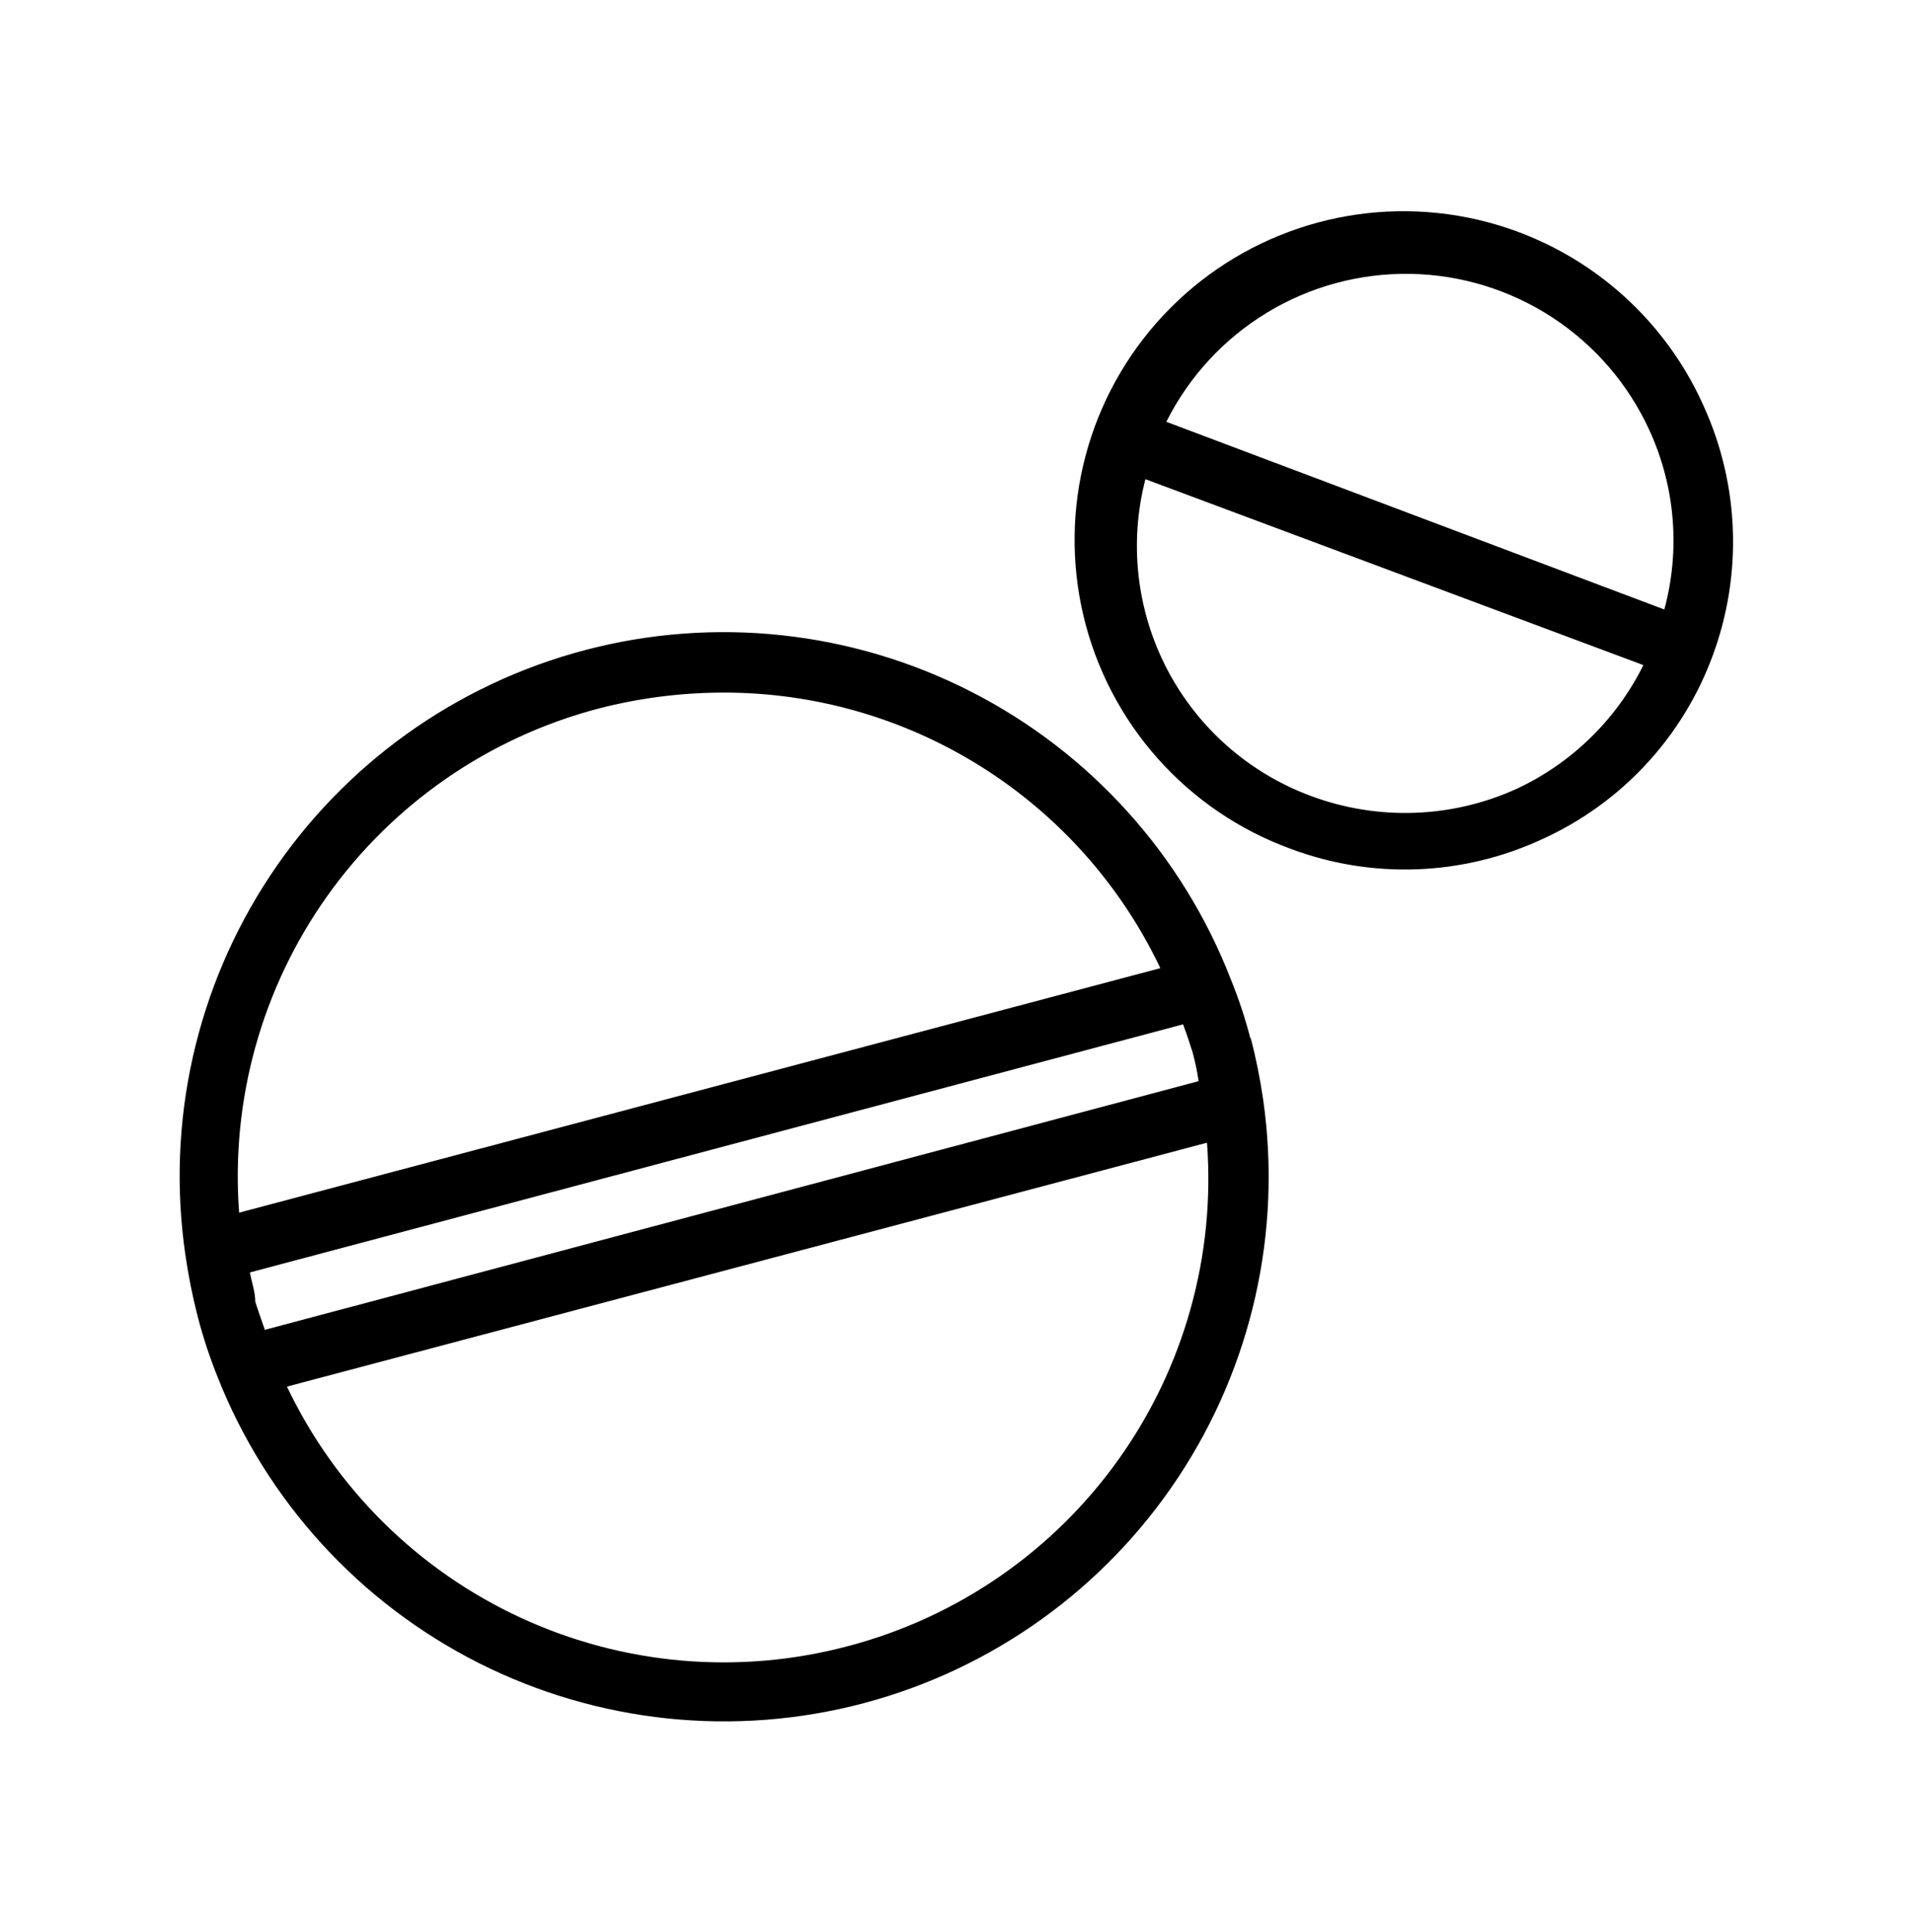 <svg xmlns="http://www.w3.org/2000/svg" fill="none" viewBox="0 0 100 101" height="101" width="100">
<path fill="black" d="M89.062 21.238C87.909 18.646 86.131 16.381 83.888 14.643C81.646 12.905 79.008 11.749 76.21 11.279C73.412 10.809 70.541 11.038 67.853 11.948C65.166 12.857 62.745 14.417 60.807 16.489C58.869 18.562 57.474 21.081 56.747 23.824C56.02 26.566 55.983 29.446 56.64 32.206C57.296 34.966 58.626 37.521 60.51 39.642C62.394 41.764 64.774 43.386 67.438 44.363C69.547 45.158 71.794 45.526 74.047 45.445C76.3 45.364 78.515 44.837 80.562 43.895C82.623 42.968 84.478 41.639 86.018 39.987C87.558 38.334 88.752 36.39 89.531 34.27C91.096 30.034 90.928 25.351 89.062 21.238ZM79.281 41.238C75.888 42.78 72.023 42.914 68.531 41.613C65.293 40.415 62.615 38.058 61.016 34.998C59.417 31.938 59.01 28.393 59.875 25.051L85.906 34.77C84.496 37.615 82.159 39.896 79.281 41.238ZM87 31.863L60.969 22.051C62.15 19.689 63.976 17.71 66.234 16.342C68.492 14.973 71.091 14.272 73.732 14.317C76.372 14.363 78.945 15.155 81.155 16.6C83.364 18.046 85.12 20.087 86.219 22.488C87.568 25.426 87.845 28.743 87 31.863ZM65.375 54.332C65.102 53.268 64.757 52.224 64.344 51.207C61.818 44.691 56.981 39.332 50.756 36.155C44.531 32.978 37.354 32.204 30.595 33.982C23.836 35.76 17.968 39.964 14.112 45.793C10.255 51.621 8.68 58.666 9.688 65.582C9.846 66.687 10.065 67.782 10.344 68.863C10.621 69.926 10.966 70.969 11.375 71.988C13.939 78.474 18.795 83.792 25.02 86.935C31.246 90.078 38.409 90.826 45.15 89.038C51.89 87.249 57.74 83.049 61.589 77.234C65.439 71.418 67.019 64.392 66.031 57.488C65.873 56.394 65.654 55.309 65.375 54.238V54.332ZM31.25 37.051C33.383 36.496 35.577 36.212 37.781 36.207C42.568 36.194 47.259 37.541 51.309 40.091C55.359 42.642 58.601 46.291 60.656 50.613L12.5 63.395C12.056 57.505 13.688 51.645 17.113 46.833C20.538 42.021 25.54 38.56 31.25 37.051ZM13.344 68.051C13.344 67.551 13.156 67.02 13.062 66.52L61.844 53.551C62.031 54.051 62.188 54.52 62.344 55.02C62.478 55.513 62.582 56.014 62.656 56.52L13.844 69.52C13.688 69.051 13.5 68.551 13.344 68.051ZM44.344 86.051C38.639 87.573 32.581 87.05 27.221 84.572C21.861 82.095 17.538 77.82 15 72.488L63.094 59.738C63.537 65.624 61.904 71.479 58.478 76.286C55.053 81.093 50.052 84.548 44.344 86.051Z"></path>
</svg>
